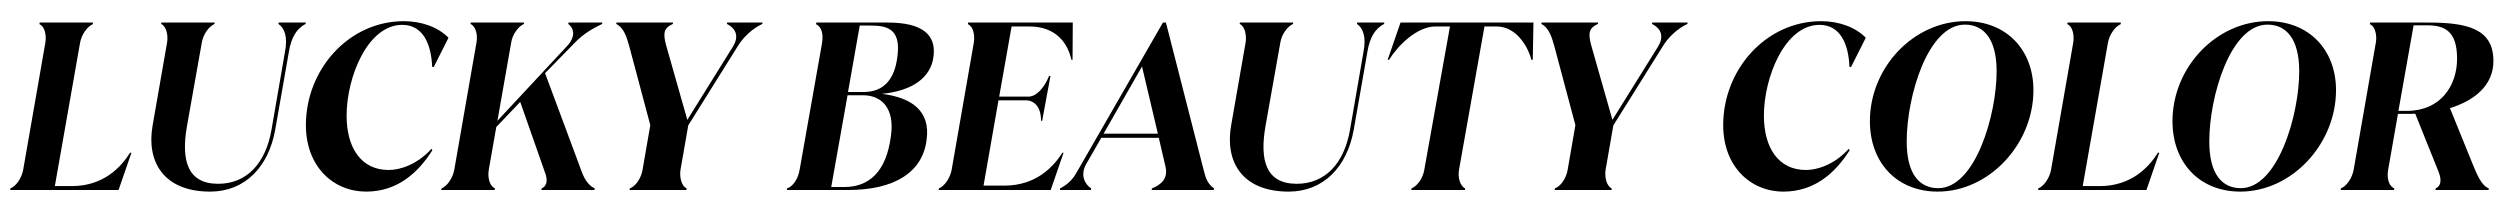 <svg width="500" height="42" viewBox="0 0 500 42" fill="none" xmlns="http://www.w3.org/2000/svg">
<path d="M26.012 30.548C24.172 33.492 20.63 37.218 14.374 37.218H10.97L16.03 8.468C16.352 6.904 17.364 5.386 18.56 4.834L18.606 4.512H7.934L7.888 4.834C8.9 5.248 9.314 6.904 9.084 8.468L4.622 34.044C4.3 35.608 3.288 37.172 2.092 37.678L2.046 38H23.712L26.288 30.548H26.012Z" fill="black"/>
<path d="M42.026 38.322C48.972 38.322 53.71 33.4 55.044 25.948L57.804 10.216C58.264 7.502 59.322 5.708 61.116 4.788L61.162 4.512H55.734L55.688 4.788C56.976 5.662 57.528 7.502 57.022 10.216L54.308 25.902C53.158 32.618 49.386 36.758 43.636 36.758C37.426 36.758 36.23 31.974 37.38 25.304L40.37 8.468C40.646 6.904 41.704 5.34 42.9 4.788L42.946 4.512H32.274L32.228 4.788C33.24 5.248 33.654 6.95 33.424 8.468L30.526 25.074C29.238 32.296 32.688 38.322 42.026 38.322Z" fill="black"/>
<path d="M73.232 38.322C79.58 38.322 83.72 34.412 86.48 30.042L86.296 29.766C83.352 32.986 79.948 33.998 77.74 33.998C72.174 33.998 69.322 29.49 69.322 23.142C69.322 15.46 73.508 4.972 80.454 4.972C84.594 4.972 86.25 8.79 86.434 13.39H86.756L89.7 7.548C87.63 5.432 84.318 4.236 80.776 4.236C69.736 4.236 61.18 13.896 61.18 25.028C61.18 33.262 66.608 38.322 73.232 38.322Z" fill="black"/>
<path d="M113.702 4.512L113.656 4.788C114.898 5.754 115.128 7.456 113.288 9.342L99.488 24.154L102.248 8.468C102.478 6.95 103.628 5.294 104.778 4.788L104.824 4.512H94.152L94.106 4.788C95.118 5.248 95.578 6.858 95.302 8.468L90.84 34.044C90.518 35.608 89.506 37.172 88.31 37.678L88.264 38H98.936L98.982 37.678C97.97 37.218 97.51 35.654 97.74 34.044L99.258 25.396L104.042 20.382L108.964 34.412C109.47 35.654 109.608 37.126 108.32 37.678L108.274 38H118.9L118.946 37.678C116.968 36.758 116.37 34.366 115.772 32.802L109.01 14.632L115.036 8.468C116.83 6.628 118.578 5.708 120.418 4.788L120.464 4.512H113.702Z" fill="black"/>
<path d="M145.378 4.788C147.494 5.846 147.678 7.594 146.574 9.342L137.466 23.97L133.188 8.928C132.59 6.628 132.774 5.57 134.568 4.788L134.614 4.512H123.298L123.252 4.788C124.908 5.662 125.368 7.64 125.828 9.158L130.06 25.028L128.496 34.044C128.22 35.562 127.208 37.218 125.966 37.678L125.92 38H137.282L137.328 37.678C136.316 37.218 135.902 35.562 136.086 34.044L137.65 25.074L147.632 9.112C148.69 7.41 150.484 5.708 152.462 4.788L152.508 4.512H145.424L145.378 4.788Z" fill="black"/>
<path d="M186.715 11.182C187.221 6.95 184.461 4.512 177.561 4.512H163.255L163.209 4.834C164.221 5.34 164.727 6.582 164.405 8.652L159.943 33.86C159.621 35.838 158.563 37.31 157.413 37.678L157.367 38H169.649C178.803 38 184.599 34.504 185.335 27.834C186.071 22.268 182.437 19.508 176.365 18.772C182.483 18.174 186.255 15.506 186.715 11.182ZM179.493 11.228C178.941 15.92 176.733 18.404 172.685 18.404H169.603L171.949 5.11H173.973C177.193 5.11 180.229 5.57 179.493 11.228ZM178.205 27.052C177.285 34.55 173.651 37.402 168.867 37.402H166.245L169.511 19.048H172.593C176.227 19.048 178.941 21.532 178.205 27.052Z" fill="black"/>
<path d="M193.626 4.512L193.58 4.834C194.592 5.248 195.006 6.904 194.776 8.468L190.314 34.044C189.992 35.608 188.98 37.172 187.784 37.678L187.738 38H210.14L212.716 30.548H212.486C210.646 33.4 207.196 37.126 200.848 37.126H196.708L199.698 20.06H205.08C206.966 20.06 208.208 21.486 208.208 24.154H208.438L210.094 15.184H209.818C208.852 17.576 207.288 19.324 205.678 19.324H199.836L202.32 5.294H205.862C211.336 5.294 213.59 8.79 214.28 11.964H214.51L214.556 4.512H193.626Z" fill="black"/>
<path d="M233.185 4.512H232.587L215.475 34.228C214.831 35.378 214.049 36.62 212.025 37.678L211.979 38H218.189L218.235 37.678C216.947 36.85 215.981 35.01 217.269 32.756L220.259 27.558H231.759L233.093 33.308C233.645 35.608 232.357 36.896 230.379 37.678L230.333 38H242.753L242.799 37.678C241.189 36.574 241.005 34.872 240.683 33.814L233.185 4.512ZM228.401 13.298L231.575 26.73H220.719L228.401 13.298Z" fill="black"/>
<path d="M257.73 38.322C264.676 38.322 269.414 33.4 270.748 25.948L273.508 10.216C273.968 7.502 275.026 5.708 276.82 4.788L276.866 4.512H271.438L271.392 4.788C272.68 5.662 273.232 7.502 272.726 10.216L270.012 25.902C268.862 32.618 265.09 36.758 259.34 36.758C253.13 36.758 251.934 31.974 253.084 25.304L256.074 8.468C256.35 6.904 257.408 5.34 258.604 4.788L258.65 4.512H247.978L247.932 4.788C248.944 5.248 249.358 6.95 249.128 8.468L246.23 25.074C244.942 32.296 248.392 38.322 257.73 38.322Z" fill="black"/>
<path d="M280.104 4.512L277.528 11.964H277.804C279.644 9.02 283.416 5.294 287.096 5.294H289.994L284.842 34.044C284.566 35.608 283.554 37.126 282.312 37.678L282.266 38H292.984L293.03 37.678C292.018 37.218 291.558 35.516 291.788 34.044L296.894 5.294H299.332C303.058 5.294 305.496 8.974 306.278 11.964H306.554L306.692 4.512H280.104Z" fill="black"/>
<path d="M330.397 4.788C332.513 5.846 332.697 7.594 331.593 9.342L322.485 23.97L318.207 8.928C317.609 6.628 317.793 5.57 319.587 4.788L319.633 4.512H308.317L308.271 4.788C309.927 5.662 310.387 7.64 310.847 9.158L315.079 25.028L313.515 34.044C313.239 35.562 312.227 37.218 310.985 37.678L310.939 38H322.301L322.347 37.678C321.335 37.218 320.921 35.562 321.105 34.044L322.669 25.074L332.651 9.112C333.709 7.41 335.503 5.708 337.481 4.788L337.527 4.512H330.443L330.397 4.788Z" fill="black"/>
<path d="M356.691 38.322C363.039 38.322 367.179 34.412 369.939 30.042L369.755 29.766C366.811 32.986 363.407 33.998 361.199 33.998C355.633 33.998 352.781 29.49 352.781 23.142C352.781 15.46 356.967 4.972 363.913 4.972C368.053 4.972 369.709 8.79 369.893 13.39H370.215L373.159 7.548C371.089 5.432 367.777 4.236 364.235 4.236C353.195 4.236 344.639 13.896 344.639 25.028C344.639 33.262 350.067 38.322 356.691 38.322Z" fill="black"/>
<path d="M387.55 38.322C397.808 38.322 406.686 28.846 406.686 18.036C406.686 9.94 401.258 4.236 393.116 4.236C382.766 4.236 373.98 13.436 373.98 24.246C373.98 32.526 379.362 38.322 387.55 38.322ZM387.642 37.632C383.962 37.632 381.34 34.918 381.34 28.294C381.34 19.278 385.572 4.926 392.978 4.926C396.704 4.926 399.326 7.732 399.326 14.264C399.326 23.004 395.048 37.632 387.642 37.632Z" fill="black"/>
<path d="M431.586 30.548C429.746 33.492 426.204 37.218 419.948 37.218H416.544L421.604 8.468C421.926 6.904 422.938 5.386 424.134 4.834L424.18 4.512H413.508L413.462 4.834C414.474 5.248 414.888 6.904 414.658 8.468L410.196 34.044C409.874 35.608 408.862 37.172 407.666 37.678L407.62 38H429.286L431.862 30.548H431.586Z" fill="black"/>
<path d="M448.068 38.322C458.326 38.322 467.204 28.846 467.204 18.036C467.204 9.94 461.776 4.236 453.634 4.236C443.284 4.236 434.498 13.436 434.498 24.246C434.498 32.526 439.88 38.322 448.068 38.322ZM448.16 37.632C444.48 37.632 441.858 34.918 441.858 28.294C441.858 19.278 446.09 4.926 453.496 4.926C457.222 4.926 459.844 7.732 459.844 14.264C459.844 23.004 455.566 37.632 448.16 37.632Z" fill="black"/>
<path d="M489.989 21.624C494.911 20.106 498.683 17.07 498.683 12.194C498.683 5.708 493.393 4.512 485.665 4.512H474.027L473.981 4.834C475.085 5.294 475.407 7.134 475.177 8.468L470.715 34.044C470.393 35.608 469.381 37.172 468.185 37.678L468.139 38H478.811L478.857 37.678C477.753 37.218 477.339 35.562 477.615 34.044L479.593 22.774H481.801C482.215 22.774 482.629 22.774 483.043 22.728L487.735 34.412C488.333 35.976 488.241 37.172 487.137 37.678L487.091 38H497.717L497.763 37.678C496.199 37.08 495.325 34.688 494.451 32.618L489.989 21.624ZM479.685 22.176L482.721 5.064H485.435C488.977 5.064 491.415 6.26 491.415 11.734C491.415 17.162 488.103 22.176 481.387 22.176H479.685Z" fill="black"/>
</svg>
